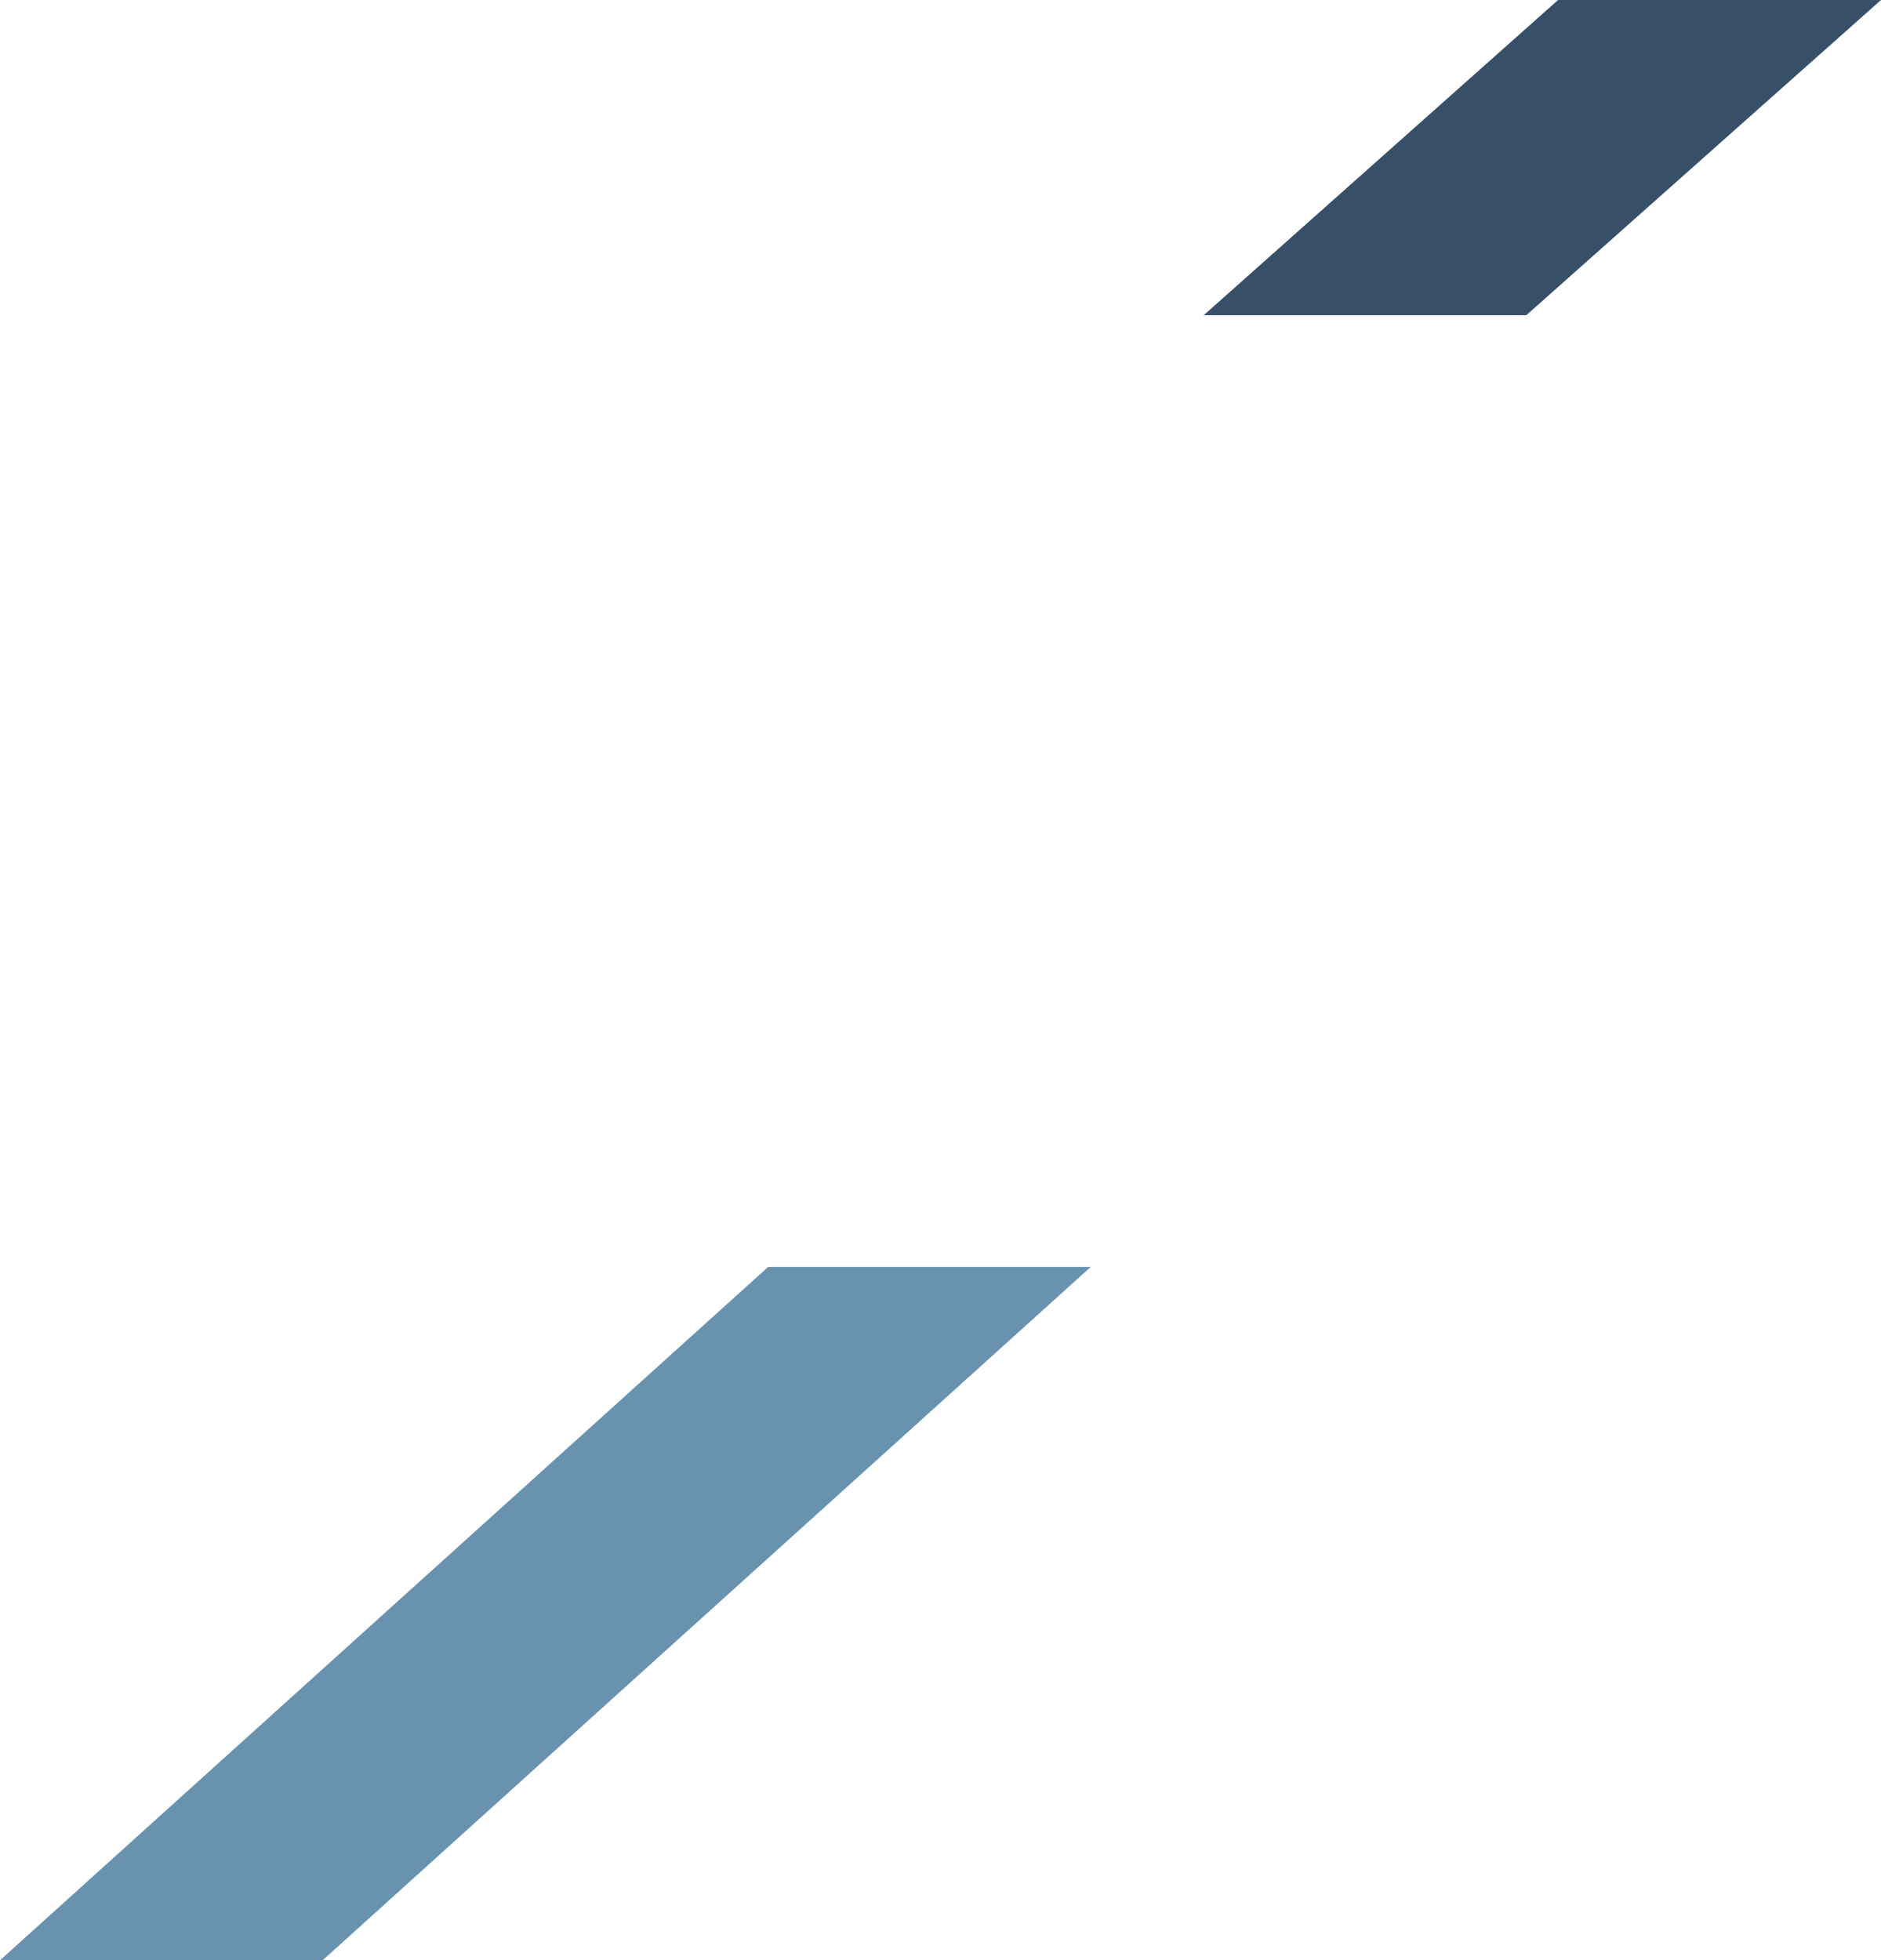 <?xml version="1.0" encoding="utf-8"?>
<!-- Generator: Adobe Illustrator 24.3.0, SVG Export Plug-In . SVG Version: 6.00 Build 0)  -->
<svg version="1.1" id="Layer_1" xmlns="http://www.w3.org/2000/svg" xmlns:xlink="http://www.w3.org/1999/xlink" x="0px" y="0px"
	 viewBox="0 0 586 610.7" style="enable-background:new 0 0 586 610.7;" xml:space="preserve">
<style type="text/css">
	.st0{fill:#6992AE;}
	.st1{fill:#374F67;}
	.st2{opacity:0.4;fill:#439ED1;enable-background:new    ;}
	.st3{fill:#439ED1;}
</style>
<polygon class="st0" points="100.5,610.7 0,610.7 239.3,394.7 339.8,394.7 "/>
<polygon class="st1" points="475.5,98.2 375,98.2 485.4,0 586,0 "/>
<polygon class="st2" points="197.3,-1325.9 197.3,-1325.9 197.3,-1325.9 190.8,-1328.4 190.8,-1328.4 "/>
<polygon class="st3" points="123.2,-1293.7 123.8,-1293.5 123.8,-1293.5 "/>
<polygon class="st3" points="145,-1457.6 144.3,-1457.8 145.3,-1457.5 145.3,-1457.5 "/>
</svg>
